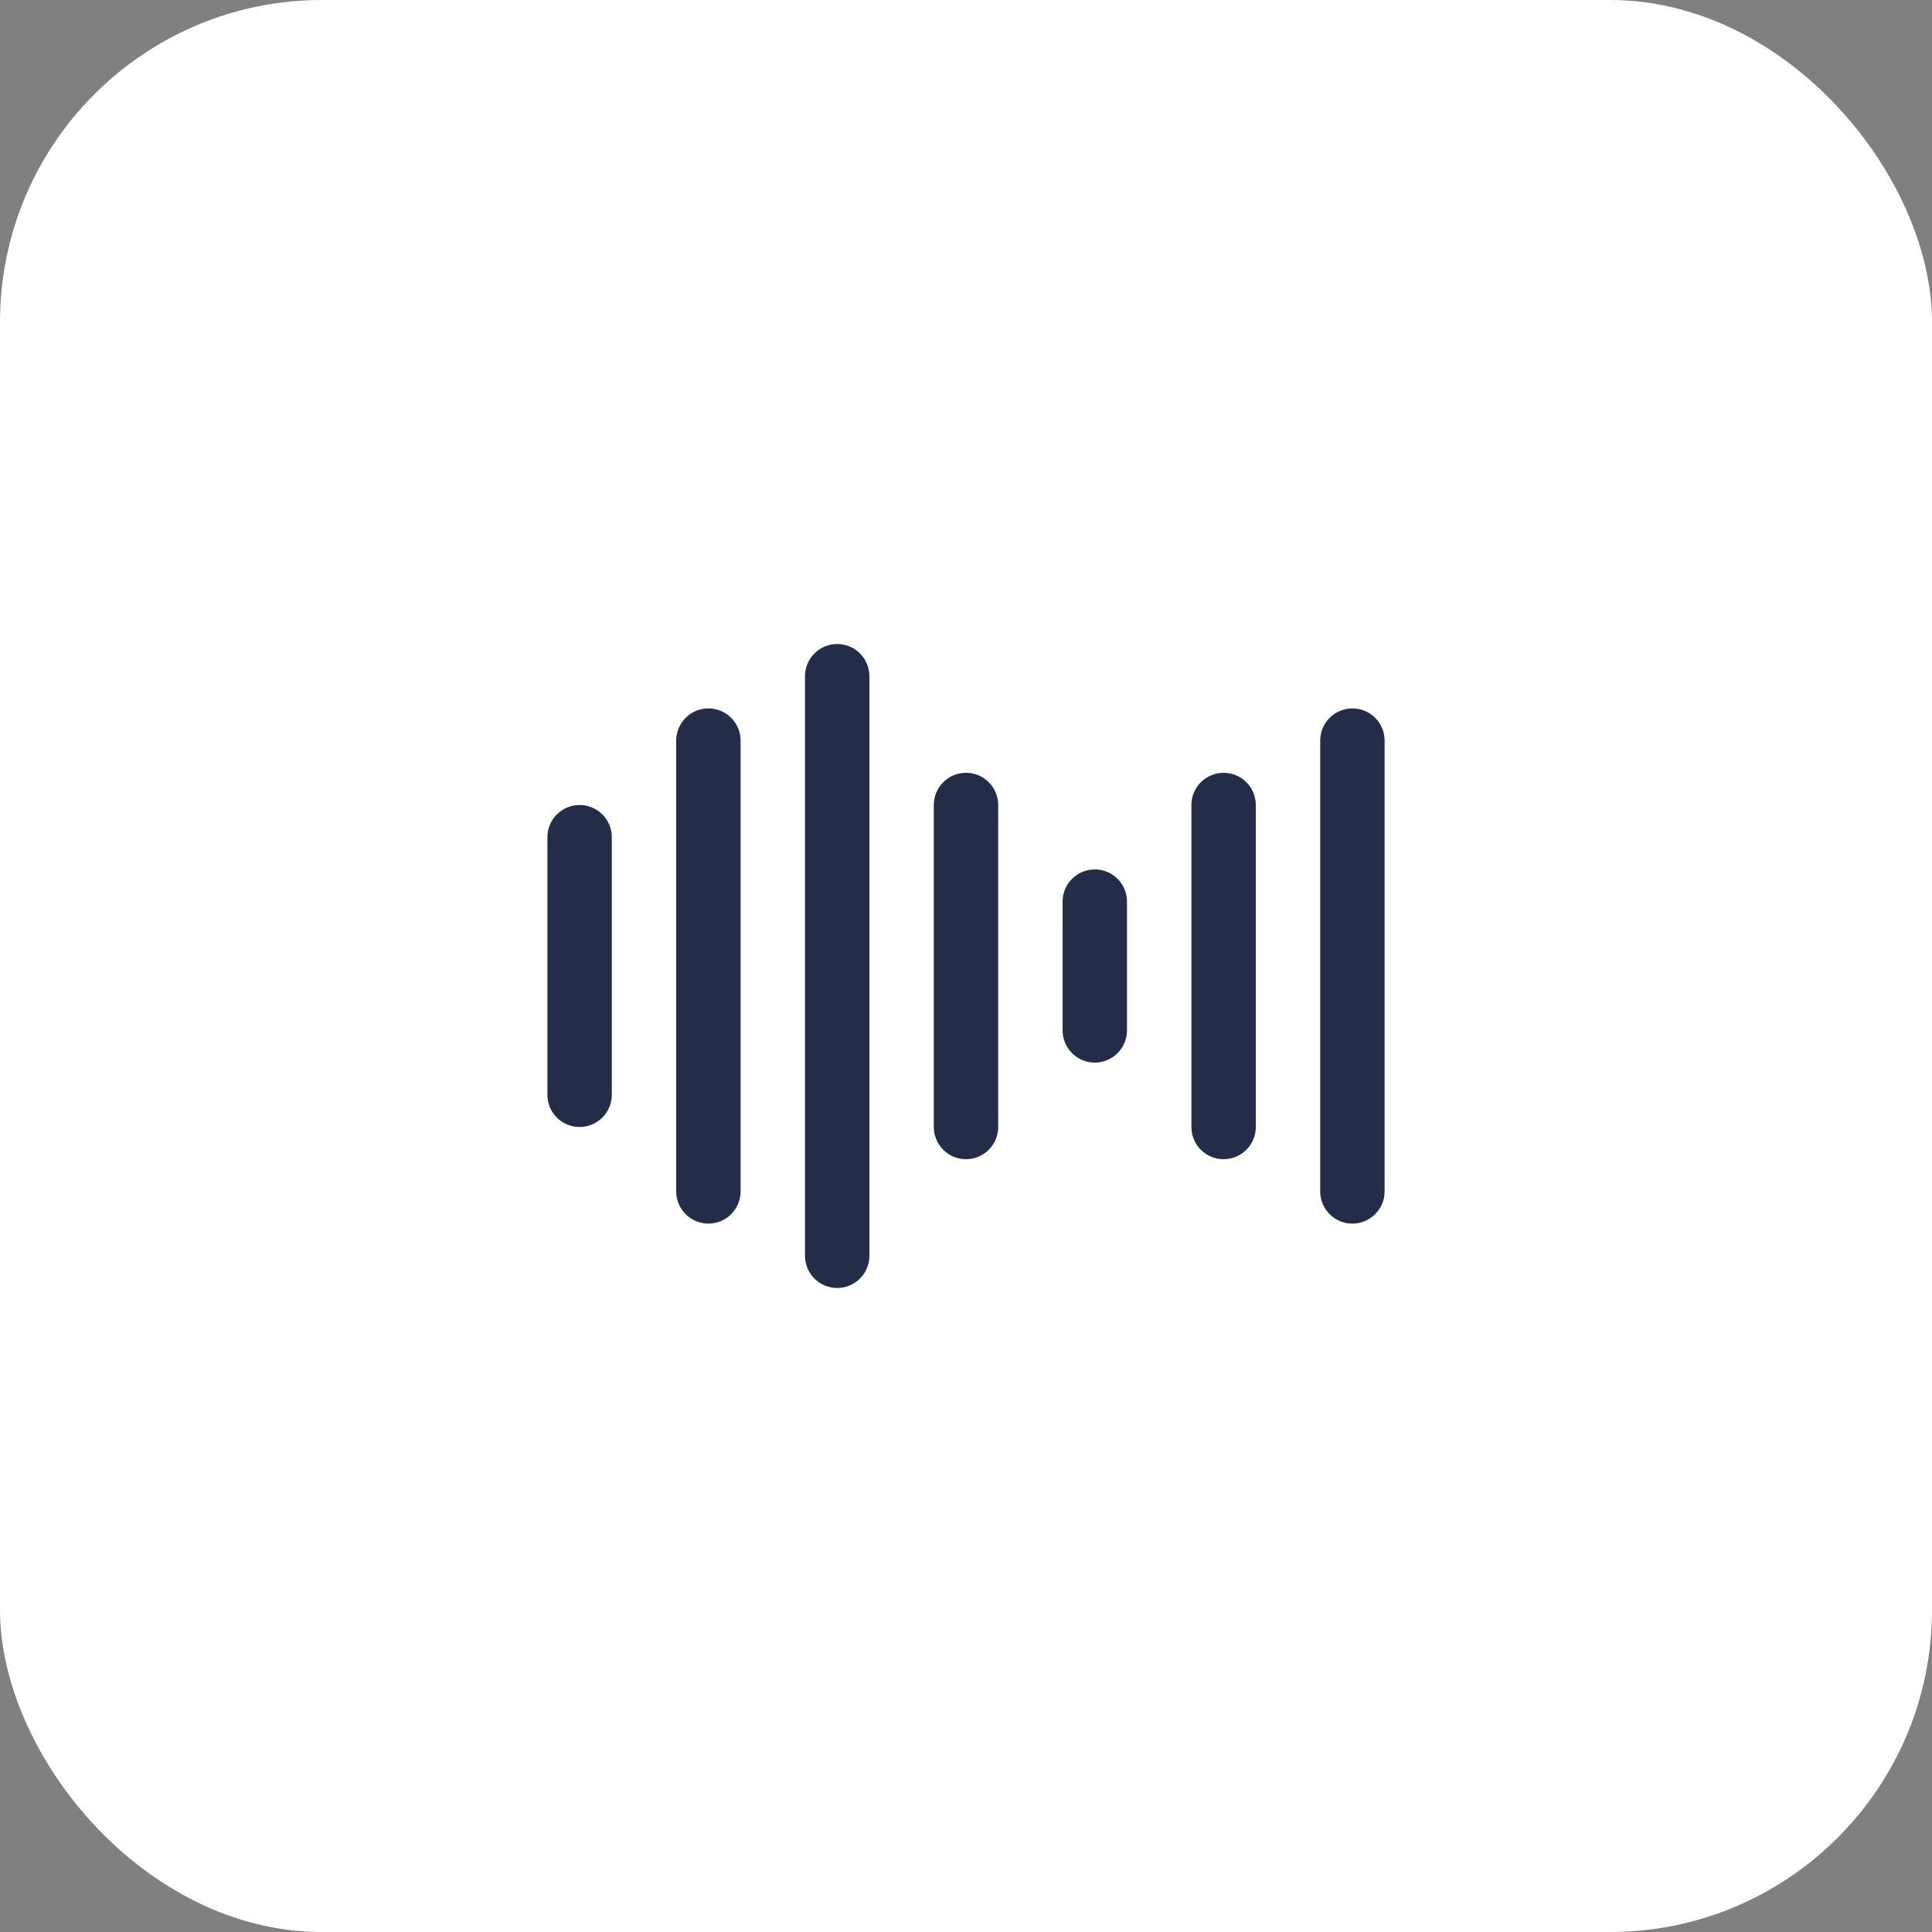 <svg width="60" height="60" viewBox="0 0 60 60" fill="none" xmlns="http://www.w3.org/2000/svg">
<rect x="0" y="0" width="60" height="60" fill="#808080" stroke="none"/>
<rect width="60" height="60" rx="10" fill="white"/>
<path d="M27 21C27 20.735 26.895 20.48 26.707 20.293C26.52 20.105 26.265 20 26 20C25.735 20 25.48 20.105 25.293 20.293C25.105 20.48 25 20.735 25 21V39C25 39.265 25.105 39.52 25.293 39.707C25.48 39.895 25.735 40 26 40C26.265 40 26.52 39.895 26.707 39.707C26.895 39.52 27 39.265 27 39V21ZM22 22C22.265 22 22.52 22.105 22.707 22.293C22.895 22.48 23 22.735 23 23V37C23 37.265 22.895 37.52 22.707 37.707C22.52 37.895 22.265 38 22 38C21.735 38 21.48 37.895 21.293 37.707C21.105 37.52 21 37.265 21 37V23C21 22.735 21.105 22.48 21.293 22.293C21.48 22.105 21.735 22 22 22ZM18 25C18.265 25 18.52 25.105 18.707 25.293C18.895 25.48 19 25.735 19 26V34C19 34.265 18.895 34.52 18.707 34.707C18.52 34.895 18.265 35 18 35C17.735 35 17.48 34.895 17.293 34.707C17.105 34.52 17 34.265 17 34V26C17 25.735 17.105 25.48 17.293 25.293C17.48 25.105 17.735 25 18 25ZM30 24C30.265 24 30.52 24.105 30.707 24.293C30.895 24.48 31 24.735 31 25V35C31 35.265 30.895 35.52 30.707 35.707C30.52 35.895 30.265 36 30 36C29.735 36 29.48 35.895 29.293 35.707C29.105 35.52 29 35.265 29 35V25C29 24.735 29.105 24.48 29.293 24.293C29.48 24.105 29.735 24 30 24ZM35 28C35 27.735 34.895 27.48 34.707 27.293C34.52 27.105 34.265 27 34 27C33.735 27 33.48 27.105 33.293 27.293C33.105 27.48 33 27.735 33 28V32C33 32.265 33.105 32.52 33.293 32.707C33.48 32.895 33.735 33 34 33C34.265 33 34.52 32.895 34.707 32.707C34.895 32.52 35 32.265 35 32V28ZM38 24C38.265 24 38.52 24.105 38.707 24.293C38.895 24.48 39 24.735 39 25V35C39 35.265 38.895 35.52 38.707 35.707C38.52 35.895 38.265 36 38 36C37.735 36 37.48 35.895 37.293 35.707C37.105 35.52 37 35.265 37 35V25C37 24.735 37.105 24.48 37.293 24.293C37.48 24.105 37.735 24 38 24ZM43 23C43 22.735 42.895 22.48 42.707 22.293C42.52 22.105 42.265 22 42 22C41.735 22 41.48 22.105 41.293 22.293C41.105 22.48 41 22.735 41 23V37C41 37.265 41.105 37.52 41.293 37.707C41.48 37.895 41.735 38 42 38C42.265 38 42.52 37.895 42.707 37.707C42.895 37.52 43 37.265 43 37V23Z" fill="#232D47"/>
</svg>
